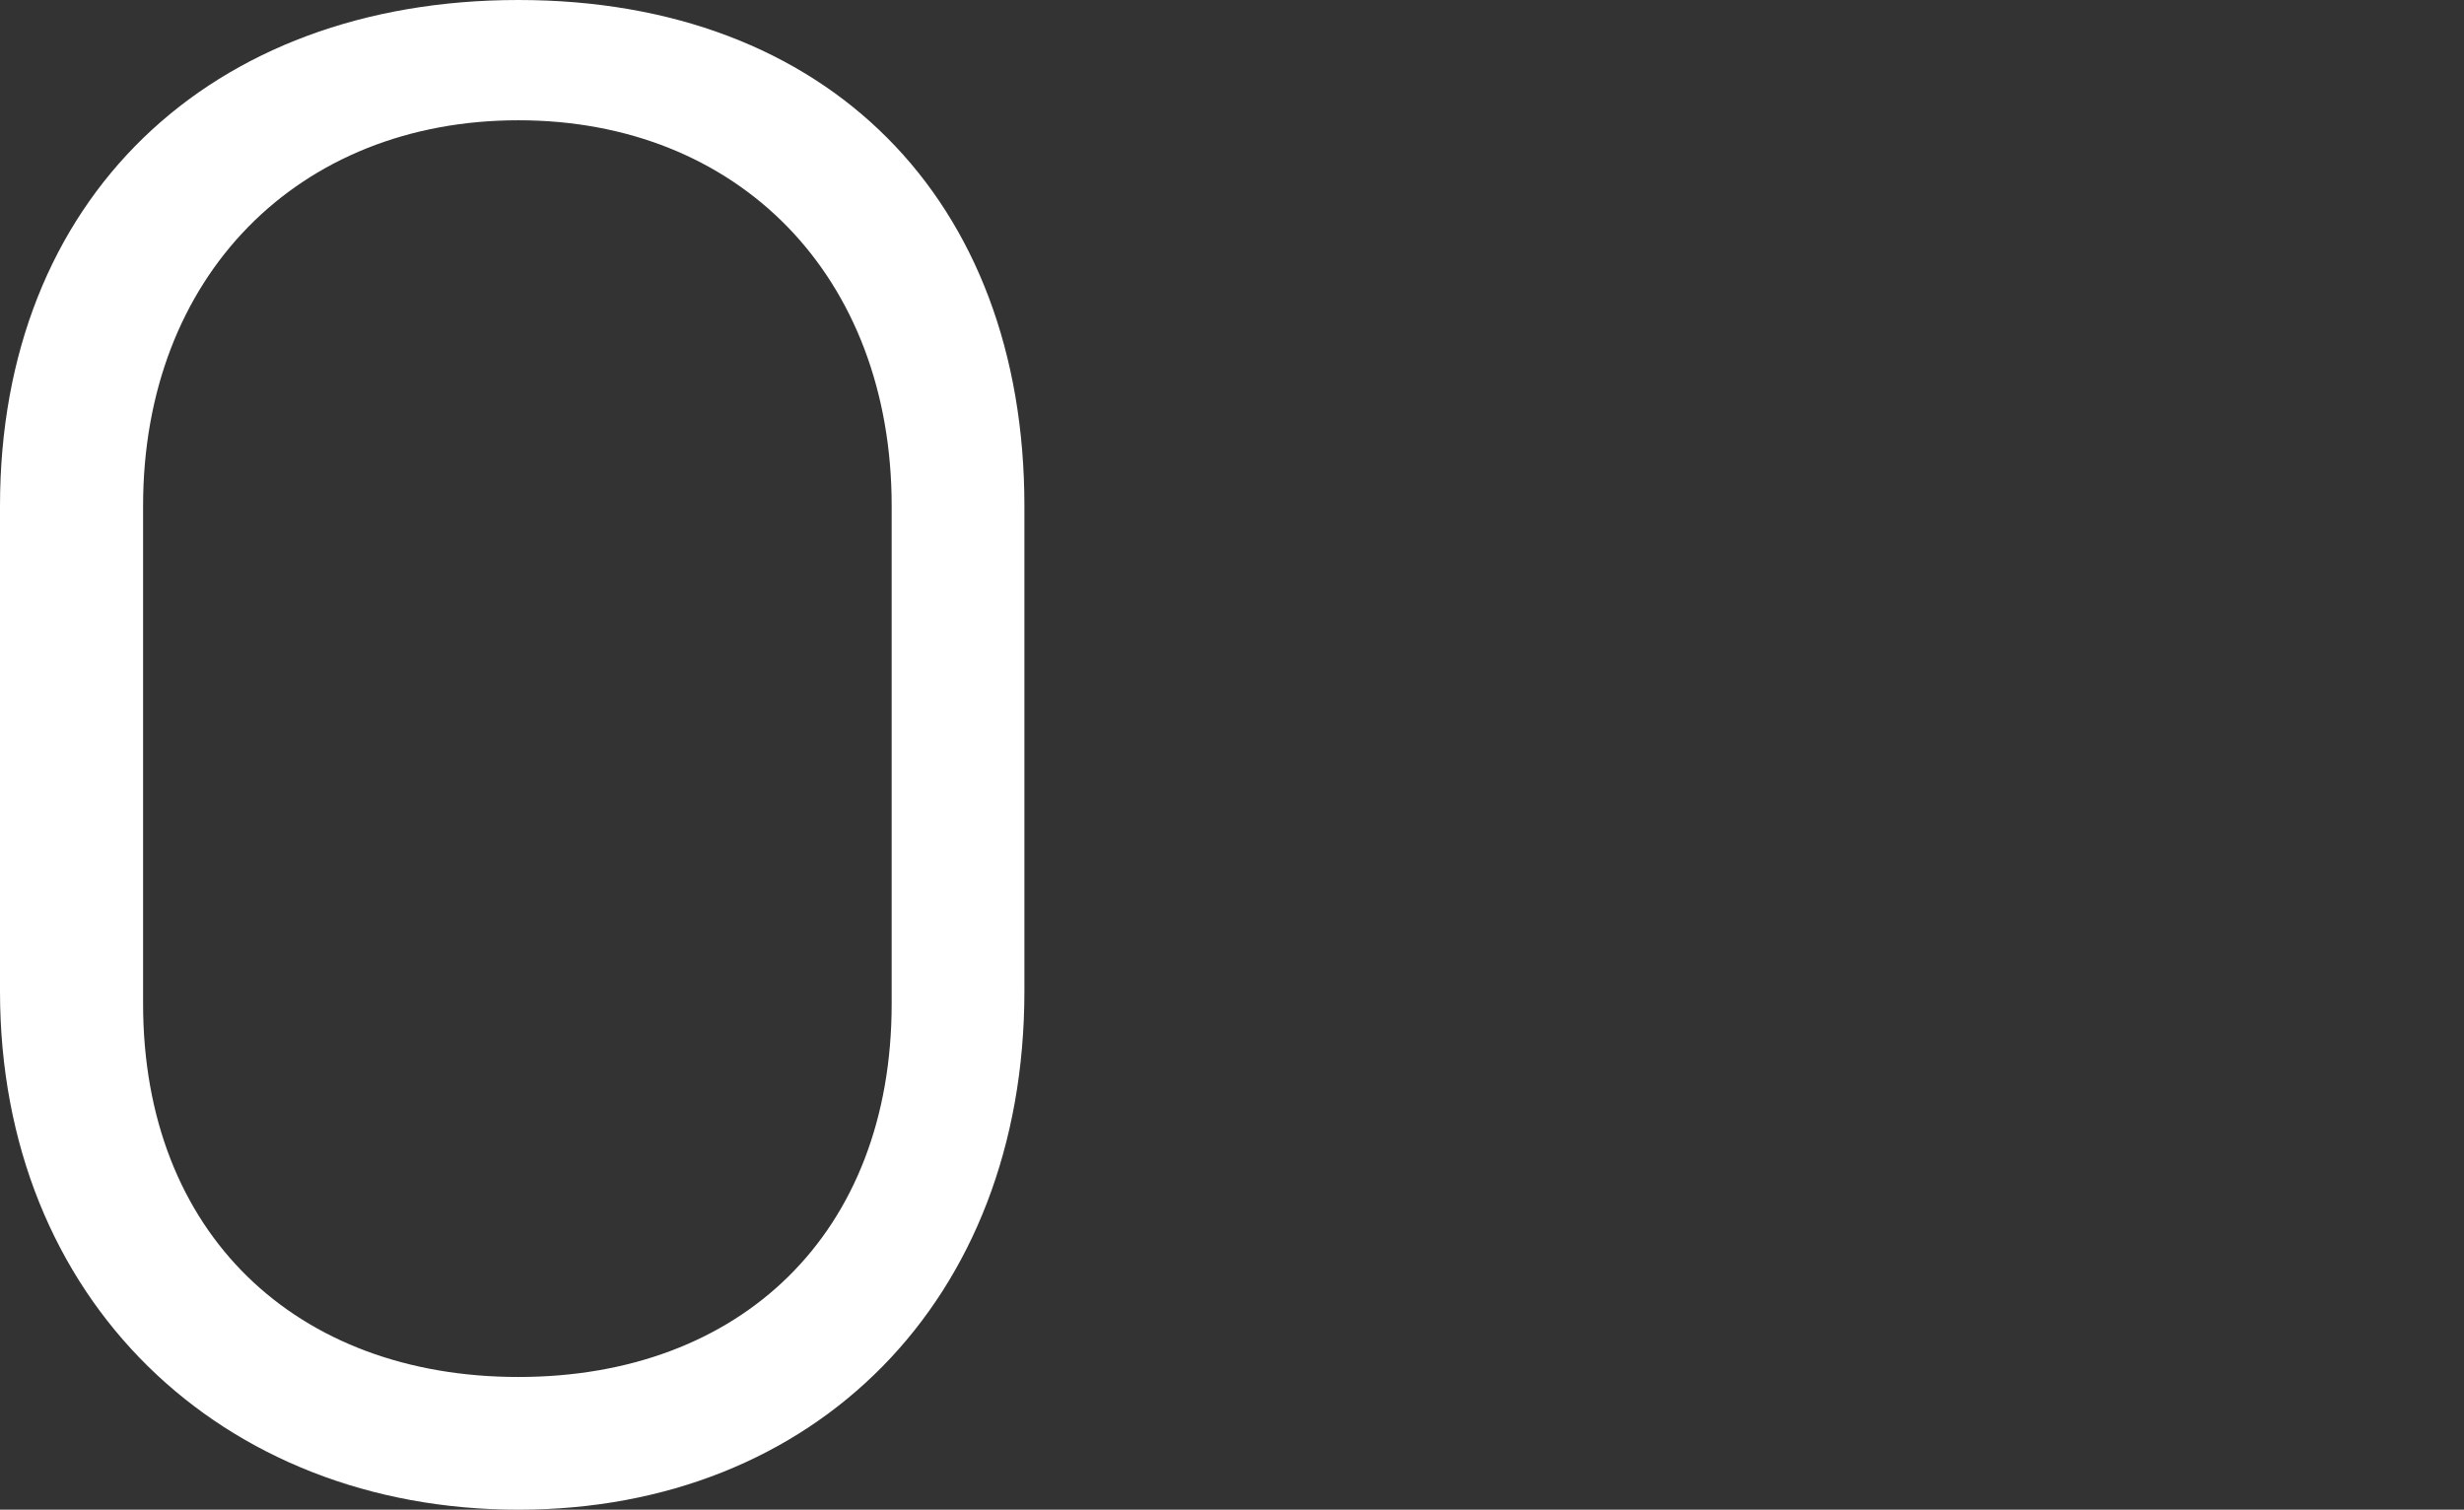 <svg width="142" height="87" viewBox="0 0 142 87" fill="none" xmlns="http://www.w3.org/2000/svg">
<rect x="0" y="0" width="142" height="87" fill="#333333" stroke="none"/>
<path d="M59.036 29.159V57.124C59.036 74.93 46.966 87 29.876 87C12.787 87 0 74.93 0 57.124V29.159C0 11.473 12.07 0 29.876 0C47.683 0 59.036 11.473 59.036 29.159ZM51.387 29.159C51.387 15.894 42.544 6.931 29.876 6.931C17.209 6.931 8.246 15.894 8.246 29.159V57.841C8.246 71.106 17.089 79.352 29.876 79.352C42.663 79.352 51.387 71.106 51.387 57.841V29.159Z" fill="white"/>
</svg>
